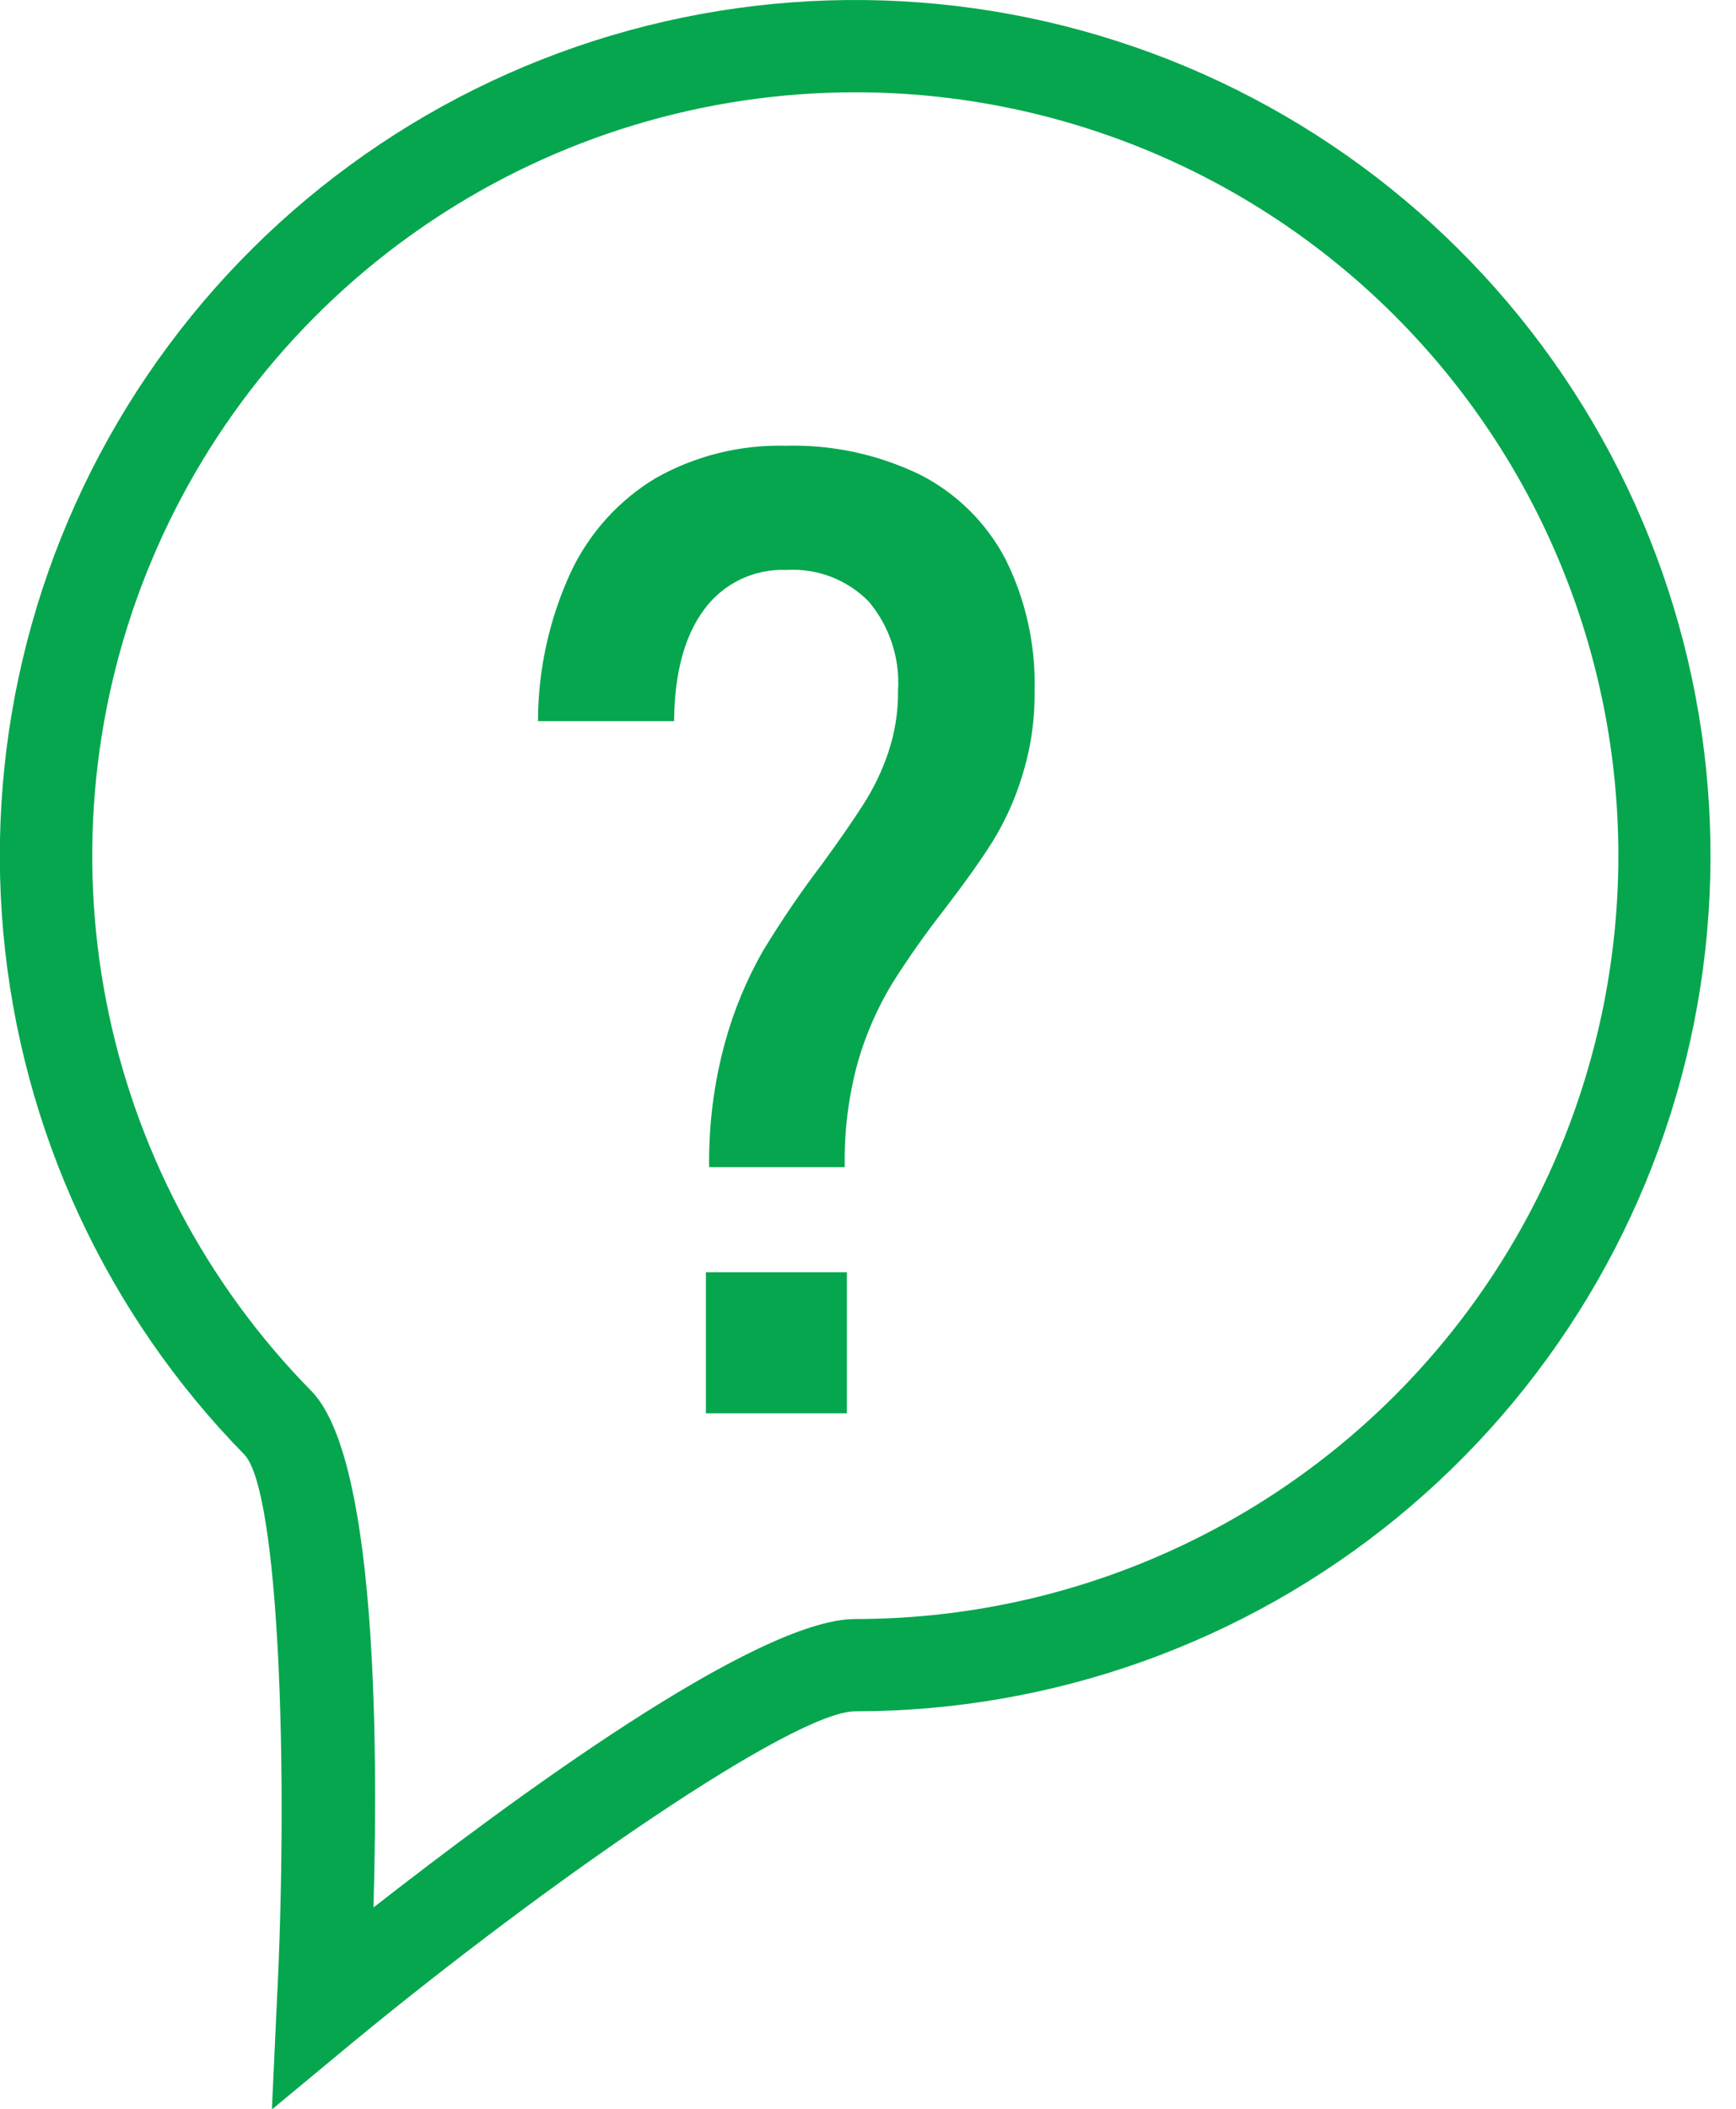 <svg width="42" height="51" viewBox="0 0 42 51" fill="none" xmlns="http://www.w3.org/2000/svg">
    <g clip-path="url(#clip0_174_4753)">
      <path d="M6.578 51.016L6.696 48.465C6.986 42.802 6.747 36.116 5.924 35.191C2.576 31.781 0.511 27.317 0.08 22.557C-0.35 17.798 0.88 13.036 3.562 9.08C6.244 5.124 10.213 2.219 14.794 0.857C19.376 -0.504 24.287 -0.238 28.694 1.611C33.101 3.46 36.733 6.777 38.972 10.999C41.211 15.222 41.919 20.089 40.977 24.774C40.034 29.459 37.499 33.674 33.801 36.703C30.104 39.731 25.472 41.386 20.693 41.387C19.204 41.387 13.219 45.532 8.532 49.396L6.578 51.016ZM20.693 2.232C17.055 2.232 13.498 3.307 10.468 5.322C7.439 7.337 5.073 10.202 3.667 13.558C2.26 16.913 1.877 20.609 2.564 24.182C3.252 27.755 4.98 31.045 7.531 33.639C9.068 35.201 9.16 41.725 9.036 46.131C12.304 43.58 18.283 39.155 20.693 39.155C25.589 39.155 30.285 37.21 33.747 33.748C37.209 30.285 39.154 25.59 39.154 20.693C39.154 15.797 37.209 11.101 33.747 7.639C30.285 4.177 25.589 2.232 20.693 2.232Z" fill="#06A64F"></path>
      <path d="M17.537 25.224C17.75 24.444 18.061 23.694 18.462 22.992C18.899 22.273 19.372 21.577 19.881 20.907C20.306 20.324 20.639 19.843 20.882 19.462C21.135 19.07 21.338 18.648 21.488 18.206C21.65 17.725 21.731 17.221 21.727 16.714V16.698C21.775 15.917 21.522 15.148 21.019 14.549C20.762 14.287 20.452 14.084 20.11 13.951C19.768 13.819 19.401 13.762 19.035 13.784C18.649 13.766 18.265 13.845 17.916 14.011C17.567 14.178 17.265 14.428 17.036 14.74C16.562 15.378 16.32 16.273 16.309 17.425V17.441H13.016V17.425C13.02 16.184 13.292 14.958 13.813 13.831C14.258 12.888 14.972 12.098 15.866 11.561C16.823 11.022 17.909 10.752 19.007 10.78C20.13 10.749 21.244 10.989 22.256 11.478C23.137 11.926 23.858 12.636 24.319 13.509C24.817 14.502 25.061 15.603 25.03 16.714C25.039 17.405 24.939 18.094 24.733 18.754C24.564 19.314 24.323 19.85 24.016 20.349C23.735 20.795 23.351 21.337 22.862 21.975C22.407 22.556 21.981 23.159 21.586 23.783C21.228 24.375 20.949 25.012 20.757 25.677C20.528 26.507 20.42 27.366 20.438 28.227H17.157C17.143 27.213 17.271 26.202 17.537 25.224ZM17.078 30.769H20.489V34.18H17.078V30.769Z" fill="#06A64F"></path>
    </g>
    <defs>
      <clipPath id="clip0_174_4753">
        <rect width="41.387" height="51" fill="white"></rect>
      </clipPath>
    </defs>
  </svg>